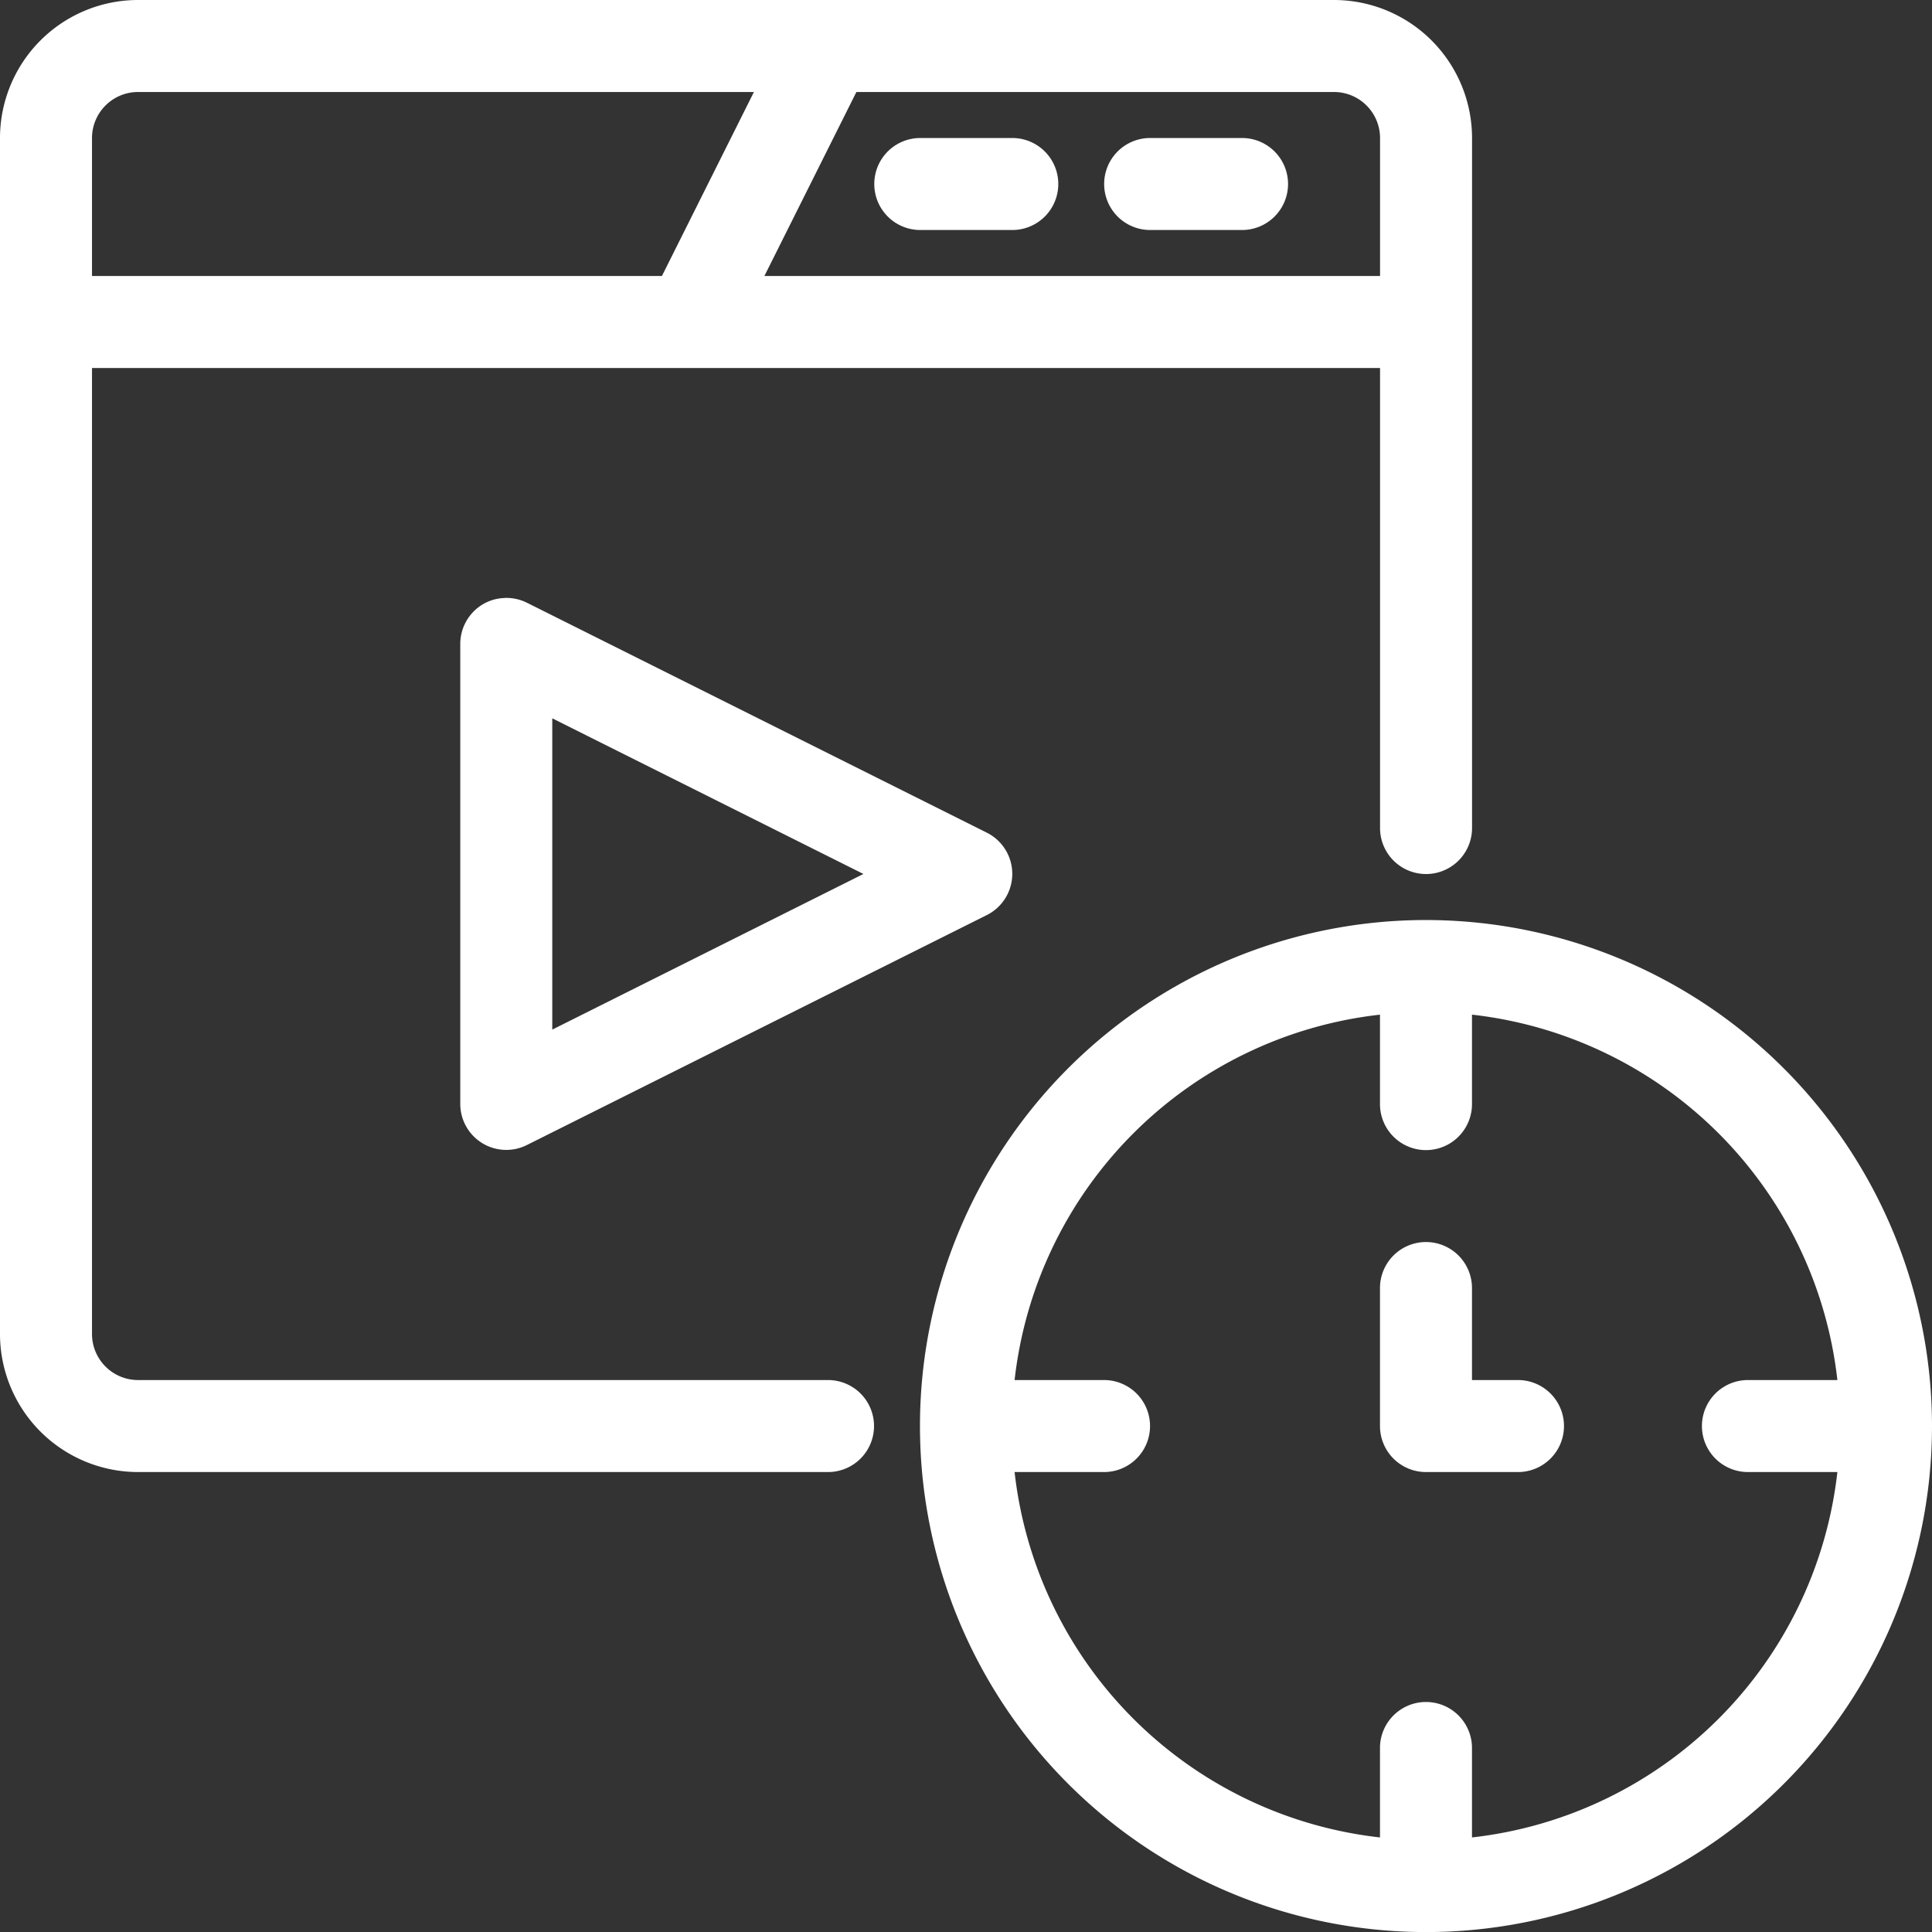 <svg xmlns="http://www.w3.org/2000/svg" width="30.239" height="30.239" viewBox="0 0 30.239 30.239">
  <rect x="0" y="0" width="30.239" height="30.239" fill="#333333" stroke="none"/>
  <path id="path1478" d="M5.16,3A2.162,2.162,0,0,0,3,5.16v18.72a2.162,2.162,0,0,0,2.16,2.16h10.8a.72.72,0,1,0,0-1.44H5.16a.721.721,0,0,1-.72-.72V8.76H24.6v7.2a.72.72,0,1,0,1.44,0V5.16A2.162,2.162,0,0,0,23.879,3Zm0,1.44H14.8l-1.44,2.88H4.44V5.16a.721.721,0,0,1,.72-.72Zm11.244,0h7.476a.721.721,0,0,1,.72.72V7.32H14.964Zm1,.72a.72.72,0,0,0,0,1.44h1.44a.72.72,0,0,0,0-1.44Zm3.6,0A.72.72,0,0,0,21,6.6h1.44a.72.72,0,0,0,0-1.44Zm-10.112,7.2a.71.71,0,0,0-.346.105.722.722,0,0,0-.342.613v7.2a.72.72,0,0,0,1.042.644l7.2-3.6a.721.721,0,0,0,0-1.289l-7.2-3.6a.726.726,0,0,0-.354-.074Zm.752,1.883,4.87,2.436-4.87,2.436ZM25.319,17.4a7.92,7.92,0,1,0,7.92,7.92,7.924,7.924,0,0,0-7.92-7.92Zm-.72,1.481v1.4a.72.72,0,0,0,1.44,0v-1.4A6.483,6.483,0,0,1,31.758,24.6h-1.4a.72.72,0,0,0,0,1.44h1.4a6.484,6.484,0,0,1-5.719,5.719v-1.4a.72.72,0,0,0-1.44,0v1.4a6.483,6.483,0,0,1-5.719-5.719h1.4a.72.72,0,1,0,0-1.44h-1.4A6.483,6.483,0,0,1,24.6,18.881Zm.72,3.559a.72.72,0,0,0-.72.72v2.16a.72.72,0,0,0,.72.72h1.44a.72.72,0,0,0,0-1.44h-.72V23.16A.72.72,0,0,0,25.319,22.44Z" transform="translate(-3 -3)" fill="#fff" fill-rule="evenodd"/>
</svg>
